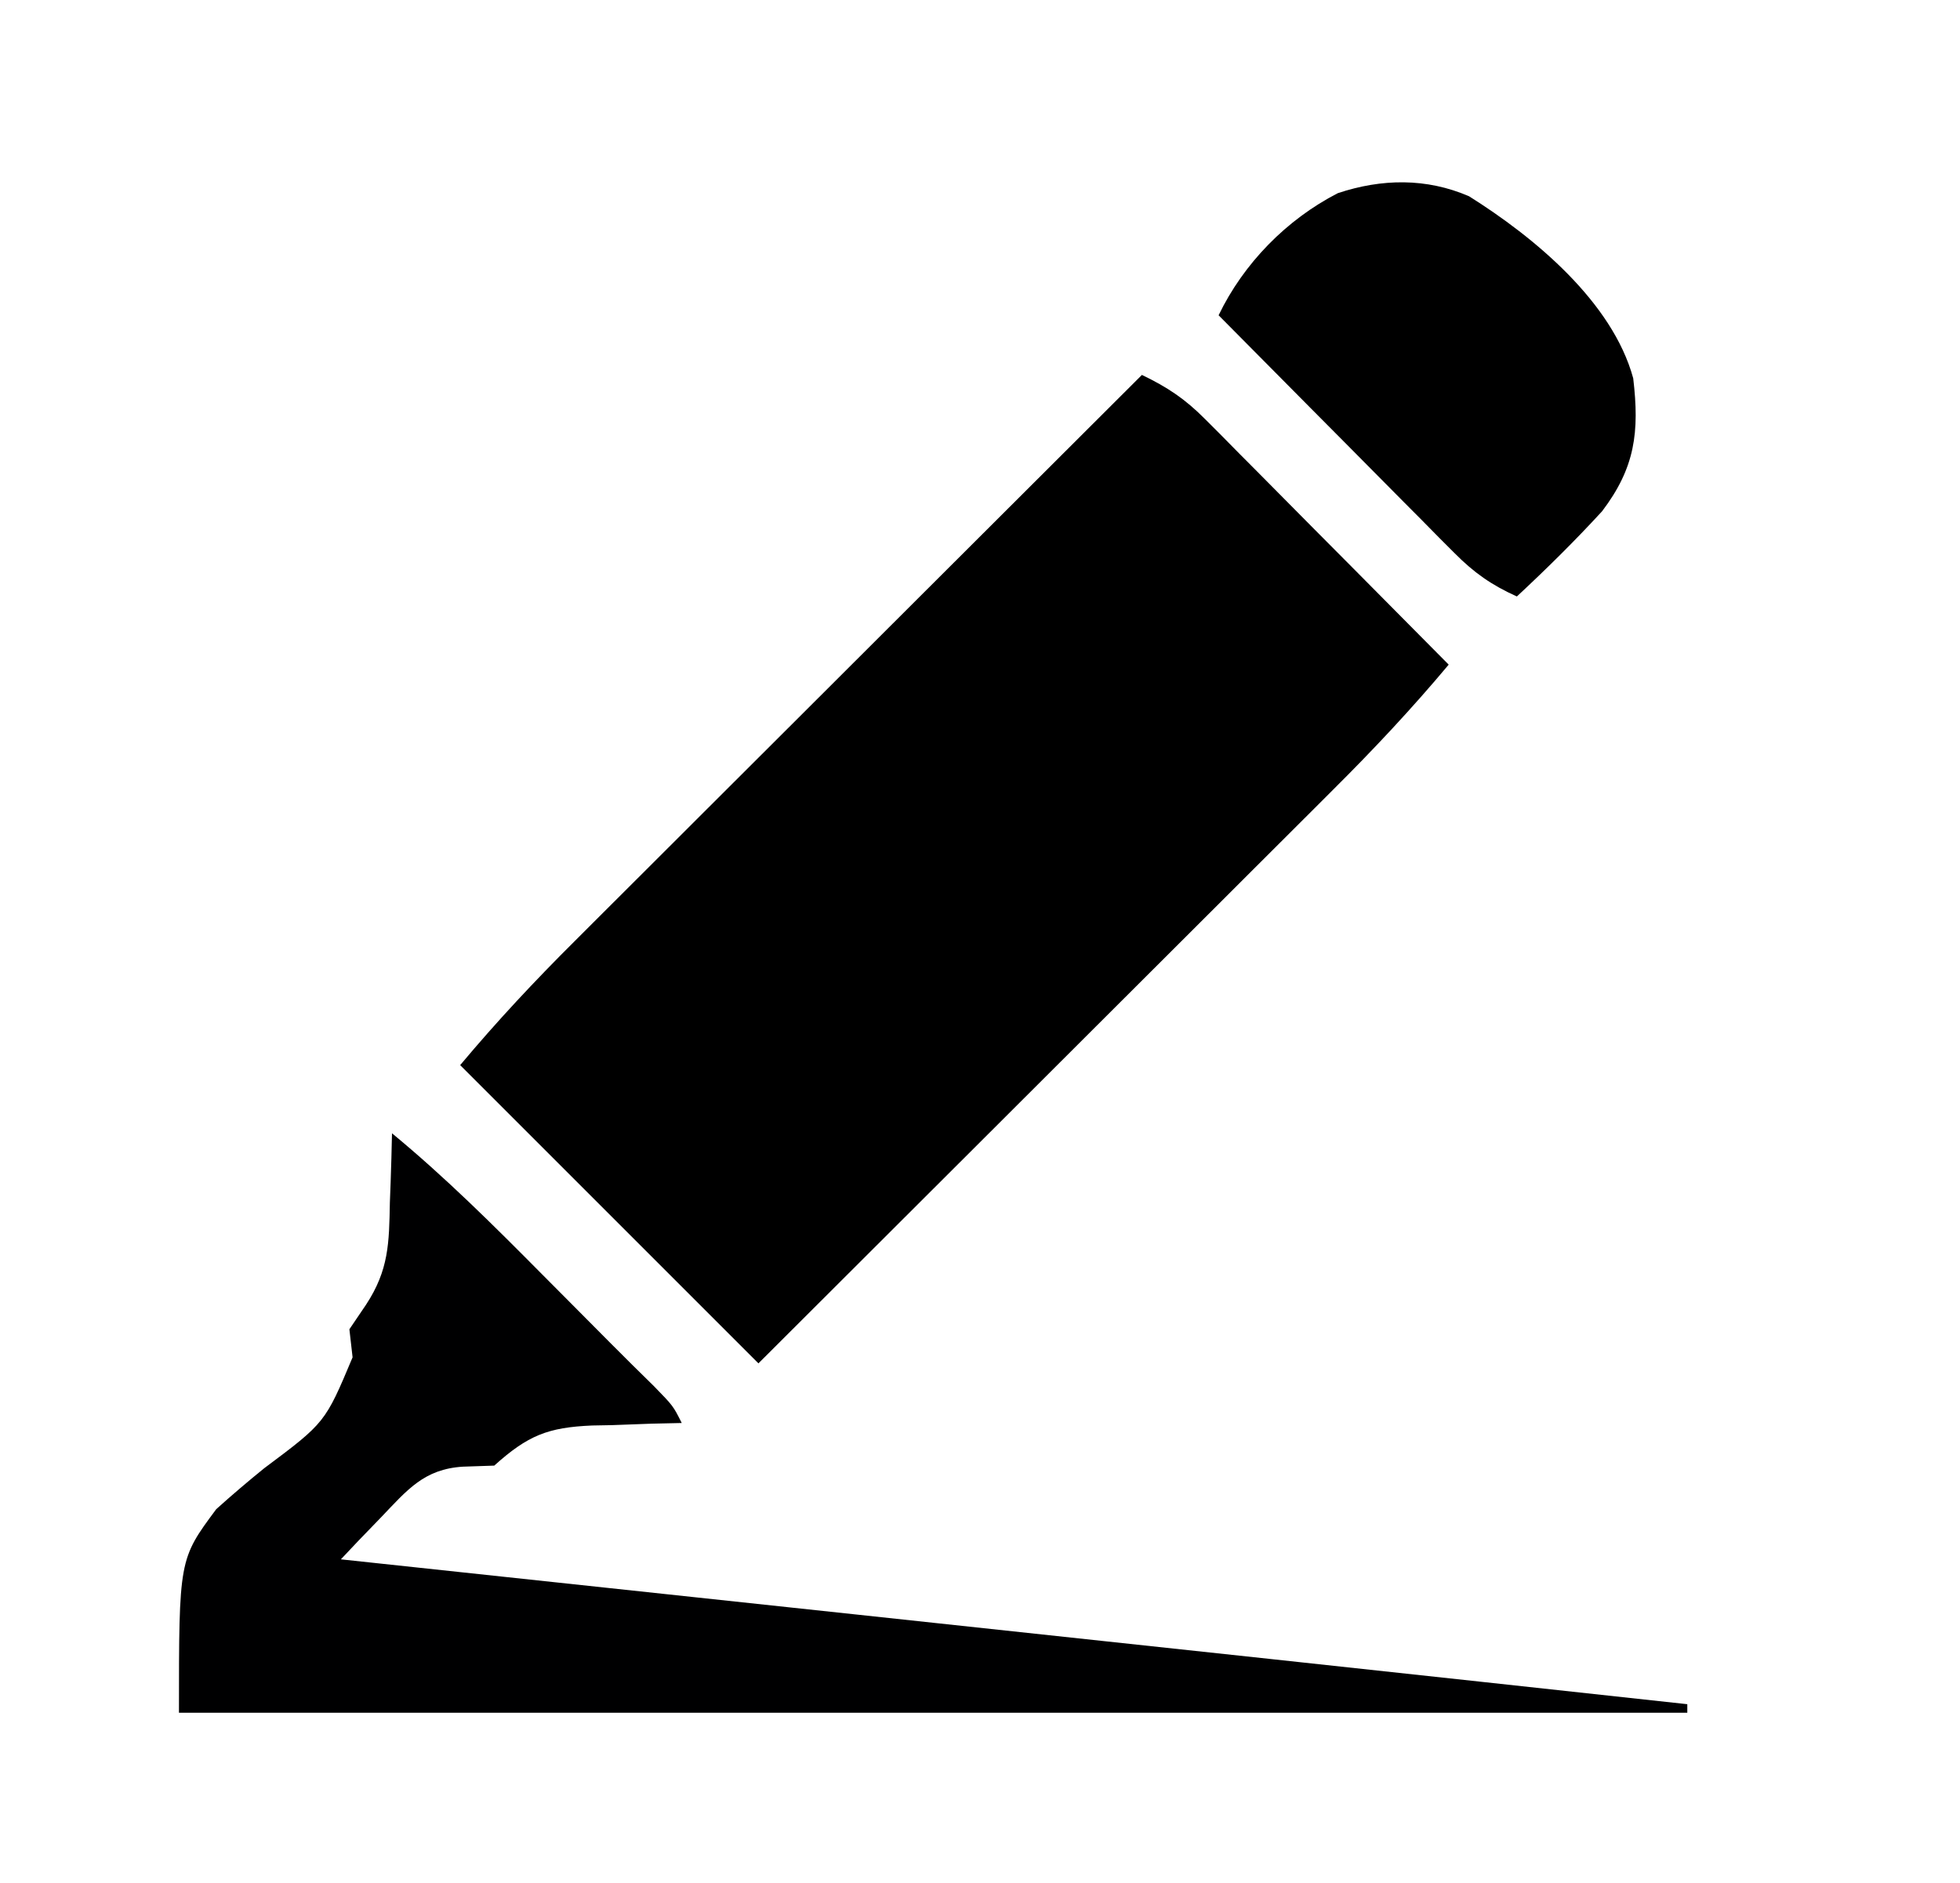 <?xml version="1.0" encoding="UTF-8"?>
<svg version="1.1" xmlns="http://www.w3.org/2000/svg" width="230" height="221">
<path d="M0 0 C2.972 1.426 5.064 2.818 7.392 5.165 C8.352 6.125 8.352 6.125 9.332 7.105 C10.011 7.795 10.691 8.485 11.391 9.195 C12.095 9.903 12.8 10.61 13.526 11.339 C15.772 13.596 18.011 15.861 20.25 18.125 C21.773 19.658 23.296 21.191 24.82 22.723 C28.552 26.477 32.278 30.236 36 34 C31.697 39.142 27.187 43.952 22.434 48.679 C21.702 49.412 20.969 50.145 20.215 50.899 C17.815 53.299 15.411 55.694 13.008 58.09 C11.335 59.761 9.662 61.433 7.989 63.104 C3.602 67.488 -0.788 71.868 -5.179 76.248 C-9.666 80.724 -14.149 85.203 -18.633 89.682 C-27.419 98.457 -36.209 107.23 -45 116 C-56.667 104.333 -68.333 92.667 -80 81 C-75.724 75.892 -71.248 71.109 -66.526 66.412 C-65.803 65.69 -65.081 64.967 -64.336 64.222 C-61.969 61.855 -59.598 59.492 -57.227 57.129 C-55.576 55.48 -53.925 53.831 -52.275 52.182 C-47.947 47.857 -43.616 43.536 -39.284 39.216 C-34.858 34.8 -30.435 30.381 -26.012 25.963 C-17.344 17.306 -8.673 8.652 0 0 Z " fill="#000000" transform="translate(134,44)"/>
<path d="M0 0 C6.251 5.158 11.923 10.809 17.625 16.562 C18.553 17.495 19.481 18.428 20.438 19.389 C22.165 21.125 23.891 22.862 25.616 24.6 C27.311 26.306 29.02 27.998 30.74 29.679 C33 32 33 32 34 34 C32.831 34.026 31.662 34.052 30.457 34.078 C28.909 34.134 27.361 34.192 25.812 34.25 C25.044 34.264 24.275 34.278 23.482 34.293 C18.3 34.515 15.958 35.44 12 39 C10.175 39.062 10.175 39.062 8.312 39.125 C3.757 39.411 1.798 41.847 -1.27 45.055 C-2.159 45.975 -3.048 46.895 -3.964 47.843 C-4.636 48.555 -5.308 49.267 -6 50 C-4.049 50.209 -4.049 50.209 -2.058 50.422 C10.437 51.759 22.931 53.097 35.426 54.435 C41.843 55.122 48.261 55.809 54.678 56.496 C87.122 59.968 119.563 63.461 152 67 C152 67.33 152 67.66 152 68 C93.59 68 35.18 68 -25 68 C-25 50 -25 50 -20.625 44.113 C-18.793 42.464 -16.917 40.863 -15 39.312 C-7.843 33.96 -7.843 33.96 -4.625 26.293 C-4.749 25.206 -4.872 24.12 -5 23 C-4.355 22.049 -3.711 21.097 -3.047 20.117 C-0.371 16.043 -0.339 12.892 -0.25 8.125 C-0.206 6.949 -0.206 6.949 -0.16 5.75 C-0.09 3.834 -0.043 1.917 0 0 Z " fill="#000001" transform="translate(46,133)"/>
<path d="M0 0 C7.626 4.786 16.816 12.382 19.262 21.359 C20.005 27.665 19.492 31.851 15.609 36.965 C12.411 40.449 9.07 43.742 5.609 46.965 C2.657 45.635 0.586 44.187 -1.69 41.892 C-2.311 41.272 -2.931 40.651 -3.57 40.012 C-4.228 39.344 -4.885 38.676 -5.562 37.988 C-6.586 36.96 -6.586 36.96 -7.63 35.912 C-9.805 33.726 -11.973 31.533 -14.141 29.34 C-15.615 27.855 -17.091 26.371 -18.566 24.887 C-22.18 21.251 -25.787 17.61 -29.391 13.965 C-26.477 7.902 -21.43 2.73 -15.398 -0.367 C-10.254 -2.079 -5.002 -2.166 0 0 Z " fill="#000000" transform="translate(172.391,23.035)"/>
<path d="" fill="#FFFFFF" transform="translate(0,0)"/>
<path d="" fill="#FFFFFF" transform="translate(0,0)"/>
<path d="" fill="#FFFFFF" transform="translate(0,0)"/>
<path d="" fill="#FFFFFF" transform="translate(0,0)"/>
<path d="" fill="#FFFFFF" transform="translate(0,0)"/>
<path d="" fill="#FFFFFF" transform="translate(0,0)"/>
<path d="" fill="#FFFFFF" transform="translate(0,0)"/>
<path d="" fill="#FFFFFF" transform="translate(0,0)"/>
<path d="" fill="#FFFFFF" transform="translate(0,0)"/>
<path d="" fill="#FFFFFF" transform="translate(0,0)"/>
<path d="" fill="#FFFFFF" transform="translate(0,0)"/>
<path d="" fill="#FFFFFF" transform="translate(0,0)"/>
<path d="" fill="#FFFFFF" transform="translate(0,0)"/>
<path d="" fill="#FFFFFF" transform="translate(0,0)"/>
<path d="" fill="#FFFFFF" transform="translate(0,0)"/>
<path d="" fill="#FFFFFF" transform="translate(0,0)"/>
<path d="" fill="#FFFFFF" transform="translate(0,0)"/>
<path d="" fill="#FFFFFF" transform="translate(0,0)"/>
<path d="" fill="#FFFFFF" transform="translate(0,0)"/>
<path d="" fill="#FFFFFF" transform="translate(0,0)"/>
<path d="" fill="#FFFFFF" transform="translate(0,0)"/>
<path d="" fill="#FFFFFF" transform="translate(0,0)"/>
<path d="" fill="#FFFFFF" transform="translate(0,0)"/>
<path d="" fill="#FFFFFF" transform="translate(0,0)"/>
<path d="" fill="#FFFFFF" transform="translate(0,0)"/>
<path d="" fill="#FFFFFF" transform="translate(0,0)"/>
<path d="" fill="#FFFFFF" transform="translate(0,0)"/>
<path d="" fill="#FFFFFF" transform="translate(0,0)"/>
<path d="" fill="#FFFFFF" transform="translate(0,0)"/>
<path d="" fill="#FFFFFF" transform="translate(0,0)"/>
<path d="" fill="#FFFFFF" transform="translate(0,0)"/>
<path d="" fill="#FFFFFF" transform="translate(0,0)"/>
<path d="" fill="#FFFFFF" transform="translate(0,0)"/>
<path d="" fill="#FFFFFF" transform="translate(0,0)"/>
<path d="" fill="#FFFFFF" transform="translate(0,0)"/>
<path d="" fill="#FFFFFF" transform="translate(0,0)"/>
<path d="" fill="#FFFFFF" transform="translate(0,0)"/>
<path d="" fill="#FFFFFF" transform="translate(0,0)"/>
<path d="" fill="#FFFFFF" transform="translate(0,0)"/>
<path d="" fill="#FFFFFF" transform="translate(0,0)"/>
<path d="" fill="#FFFFFF" transform="translate(0,0)"/>
<path d="" fill="#FFFFFF" transform="translate(0,0)"/>
<path d="" fill="#FFFFFF" transform="translate(0,0)"/>
<path d="" fill="#FFFFFF" transform="translate(0,0)"/>
<path d="" fill="#FFFFFF" transform="translate(0,0)"/>
<path d="" fill="#FFFFFF" transform="translate(0,0)"/>
<path d="" fill="#FFFFFF" transform="translate(0,0)"/>
<path d="" fill="#FFFFFF" transform="translate(0,0)"/>
<path d="" fill="#FFFFFF" transform="translate(0,0)"/>
<path d="" fill="#FFFFFF" transform="translate(0,0)"/>
<path d="" fill="#FFFFFF" transform="translate(0,0)"/>
<path d="" fill="#FFFFFF" transform="translate(0,0)"/>
<path d="" fill="#FFFFFF" transform="translate(0,0)"/>
<path d="" fill="#FFFFFF" transform="translate(0,0)"/>
<path d="" fill="#FFFFFF" transform="translate(0,0)"/>
<path d="" fill="#FFFFFF" transform="translate(0,0)"/>
<path d="" fill="#FFFFFF" transform="translate(0,0)"/>
<path d="" fill="#FFFFFF" transform="translate(0,0)"/>
<path d="" fill="#FFFFFF" transform="translate(0,0)"/>
<path d="" fill="#FFFFFF" transform="translate(0,0)"/>
<path d="" fill="#FFFFFF" transform="translate(0,0)"/>
<path d="" fill="#FFFFFF" transform="translate(0,0)"/>
<path d="" fill="#FFFFFF" transform="translate(0,0)"/>
<path d="" fill="#FFFFFF" transform="translate(0,0)"/>
<path d="" fill="#FFFFFF" transform="translate(0,0)"/>
<path d="" fill="#FFFFFF" transform="translate(0,0)"/>
<path d="" fill="#FFFFFF" transform="translate(0,0)"/>
</svg>
